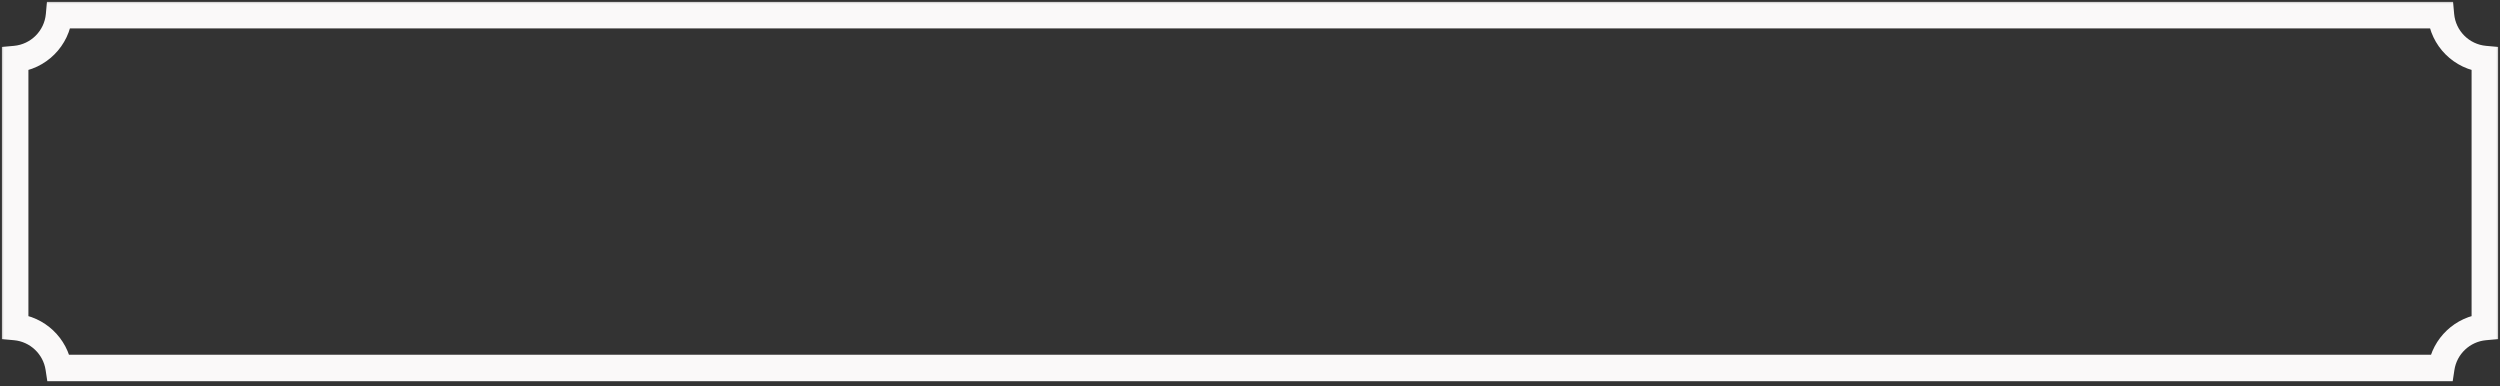 <?xml version="1.0" encoding="UTF-8"?> <svg xmlns="http://www.w3.org/2000/svg" width="330" height="51" viewBox="0 0 330 51" fill="none"><rect x="0" y="0" width="330" height="51" fill="#333333" stroke="none"/><mask id="path-1-outside-1_654_3277" maskUnits="userSpaceOnUse" x="0" y="0" width="330" height="51" fill="black"><rect fill="white" width="330" height="51"></rect><path fill-rule="evenodd" clip-rule="evenodd" d="M2 43.164V7.795C5.072 7.519 7.519 5.072 7.796 2H322.205C322.482 5.072 324.928 7.518 328 7.795V43.164C325.058 43.429 322.691 45.683 322.252 48.571H7.749C7.31 45.683 4.942 43.429 2 43.164Z"></path></mask><path d="M2 7.795L1.843 6.052L0.25 6.196V7.795H2ZM2 43.164H0.25V44.763L1.843 44.907L2 43.164ZM7.796 2V0.25H6.196L6.053 1.843L7.796 2ZM322.205 2L323.948 1.843L323.804 0.25H322.205V2ZM328 7.795H329.75V6.196L328.157 6.052L328 7.795ZM328 43.164L328.157 44.907L329.75 44.763V43.164H328ZM322.252 48.571V50.321H323.756L323.982 48.834L322.252 48.571ZM7.749 48.571L6.019 48.834L6.245 50.321H7.749V48.571ZM0.25 7.795V43.164H3.75V7.795H0.25ZM6.053 1.843C5.852 4.073 4.073 5.851 1.843 6.052L2.157 9.538C6.072 9.186 9.186 6.072 9.539 2.157L6.053 1.843ZM322.205 0.25H7.796V3.75H322.205V0.25ZM328.157 6.052C325.927 5.851 324.149 4.073 323.948 1.843L320.462 2.157C320.815 6.071 323.928 9.185 327.843 9.538L328.157 6.052ZM329.75 43.164V7.795H326.25V43.164H329.75ZM323.982 48.834C324.3 46.738 326.023 45.099 328.157 44.907L327.843 41.421C324.094 41.759 321.081 44.629 320.522 48.309L323.982 48.834ZM7.749 50.321H322.252V46.821H7.749V50.321ZM1.843 44.907C3.977 45.099 5.7 46.738 6.019 48.834L9.479 48.309C8.92 44.628 5.906 41.758 2.157 41.421L1.843 44.907Z" fill="#FAF9F9" mask="url(#path-1-outside-1_654_3277)"></path></svg> 